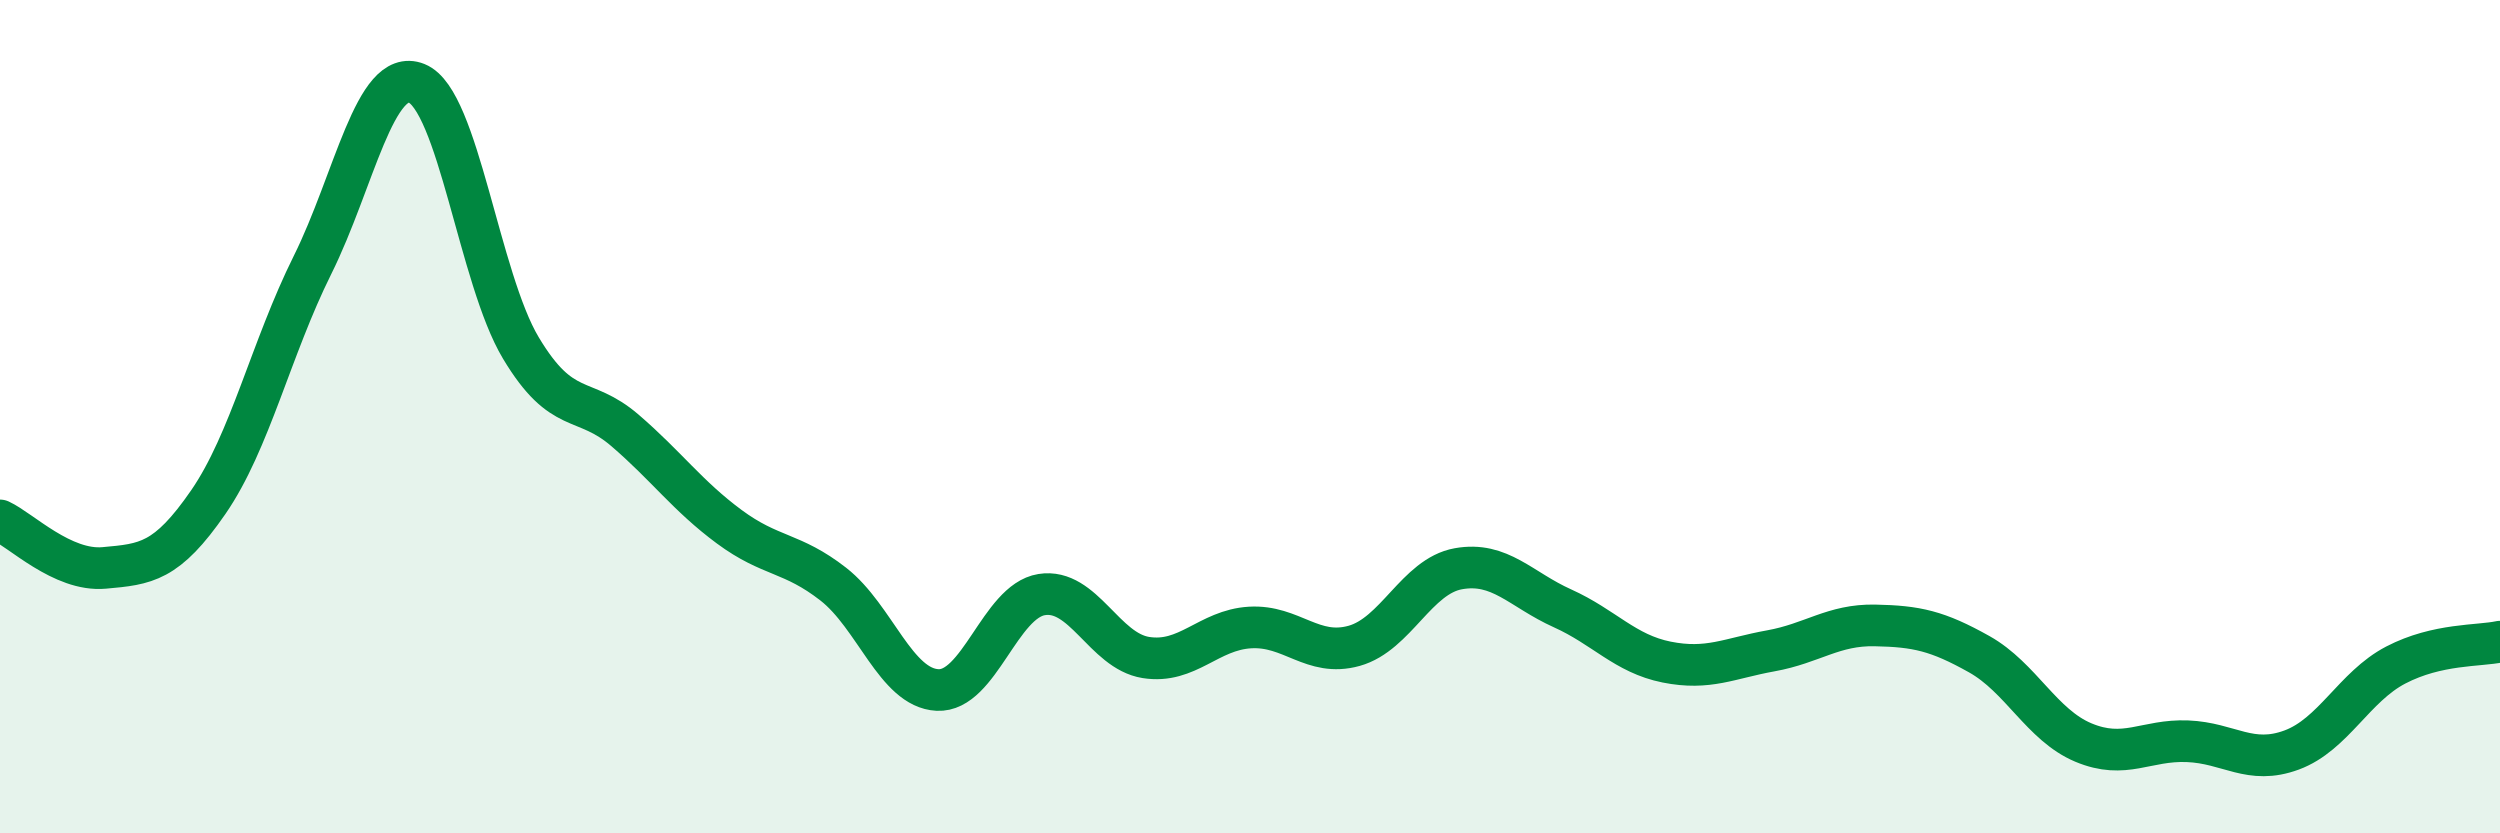 
    <svg width="60" height="20" viewBox="0 0 60 20" xmlns="http://www.w3.org/2000/svg">
      <path
        d="M 0,12.49 C 0.5,12.72 1.5,13.72 2.5,13.63 C 3.5,13.54 4,13.5 5,12.05 C 6,10.6 6.5,8.37 7.5,6.36 C 8.5,4.35 9,1.6 10,2 C 11,2.4 11.5,6.68 12.5,8.35 C 13.5,10.02 14,9.47 15,10.33 C 16,11.19 16.5,11.9 17.5,12.64 C 18.5,13.38 19,13.24 20,14.02 C 21,14.8 21.5,16.51 22.5,16.56 C 23.5,16.61 24,14.43 25,14.27 C 26,14.11 26.5,15.62 27.5,15.78 C 28.5,15.94 29,15.12 30,15.06 C 31,15 31.5,15.78 32.5,15.5 C 33.5,15.22 34,13.83 35,13.65 C 36,13.47 36.5,14.15 37.5,14.6 C 38.5,15.05 39,15.69 40,15.89 C 41,16.09 41.5,15.8 42.5,15.62 C 43.5,15.44 44,14.99 45,15.01 C 46,15.03 46.5,15.14 47.5,15.7 C 48.5,16.26 49,17.4 50,17.82 C 51,18.24 51.5,17.75 52.5,17.79 C 53.5,17.83 54,18.37 55,18 C 56,17.63 56.5,16.48 57.5,15.96 C 58.5,15.44 59.5,15.51 60,15.4L60 20L0 20Z"
        fill="#008740"
        opacity="0.1"
        stroke-linecap="round"
        stroke-linejoin="round"
      />
      <path
        d="M 0,12.49 C 0.5,12.72 1.5,13.72 2.5,13.63 C 3.5,13.54 4,13.5 5,12.05 C 6,10.6 6.5,8.37 7.5,6.36 C 8.5,4.35 9,1.6 10,2 C 11,2.4 11.5,6.68 12.5,8.35 C 13.5,10.02 14,9.47 15,10.33 C 16,11.19 16.5,11.9 17.5,12.64 C 18.5,13.38 19,13.24 20,14.02 C 21,14.8 21.5,16.51 22.5,16.56 C 23.5,16.61 24,14.43 25,14.27 C 26,14.11 26.5,15.62 27.5,15.78 C 28.5,15.94 29,15.12 30,15.06 C 31,15 31.5,15.78 32.5,15.5 C 33.5,15.22 34,13.83 35,13.65 C 36,13.47 36.5,14.15 37.5,14.6 C 38.5,15.05 39,15.69 40,15.89 C 41,16.09 41.5,15.8 42.5,15.62 C 43.5,15.44 44,14.99 45,15.01 C 46,15.03 46.5,15.14 47.5,15.7 C 48.5,16.26 49,17.4 50,17.82 C 51,18.24 51.5,17.75 52.5,17.79 C 53.5,17.83 54,18.37 55,18 C 56,17.63 56.5,16.48 57.5,15.96 C 58.5,15.44 59.5,15.51 60,15.4"
        stroke="#008740"
        stroke-width="1"
        fill="none"
        stroke-linecap="round"
        stroke-linejoin="round"
      />
    </svg>
  